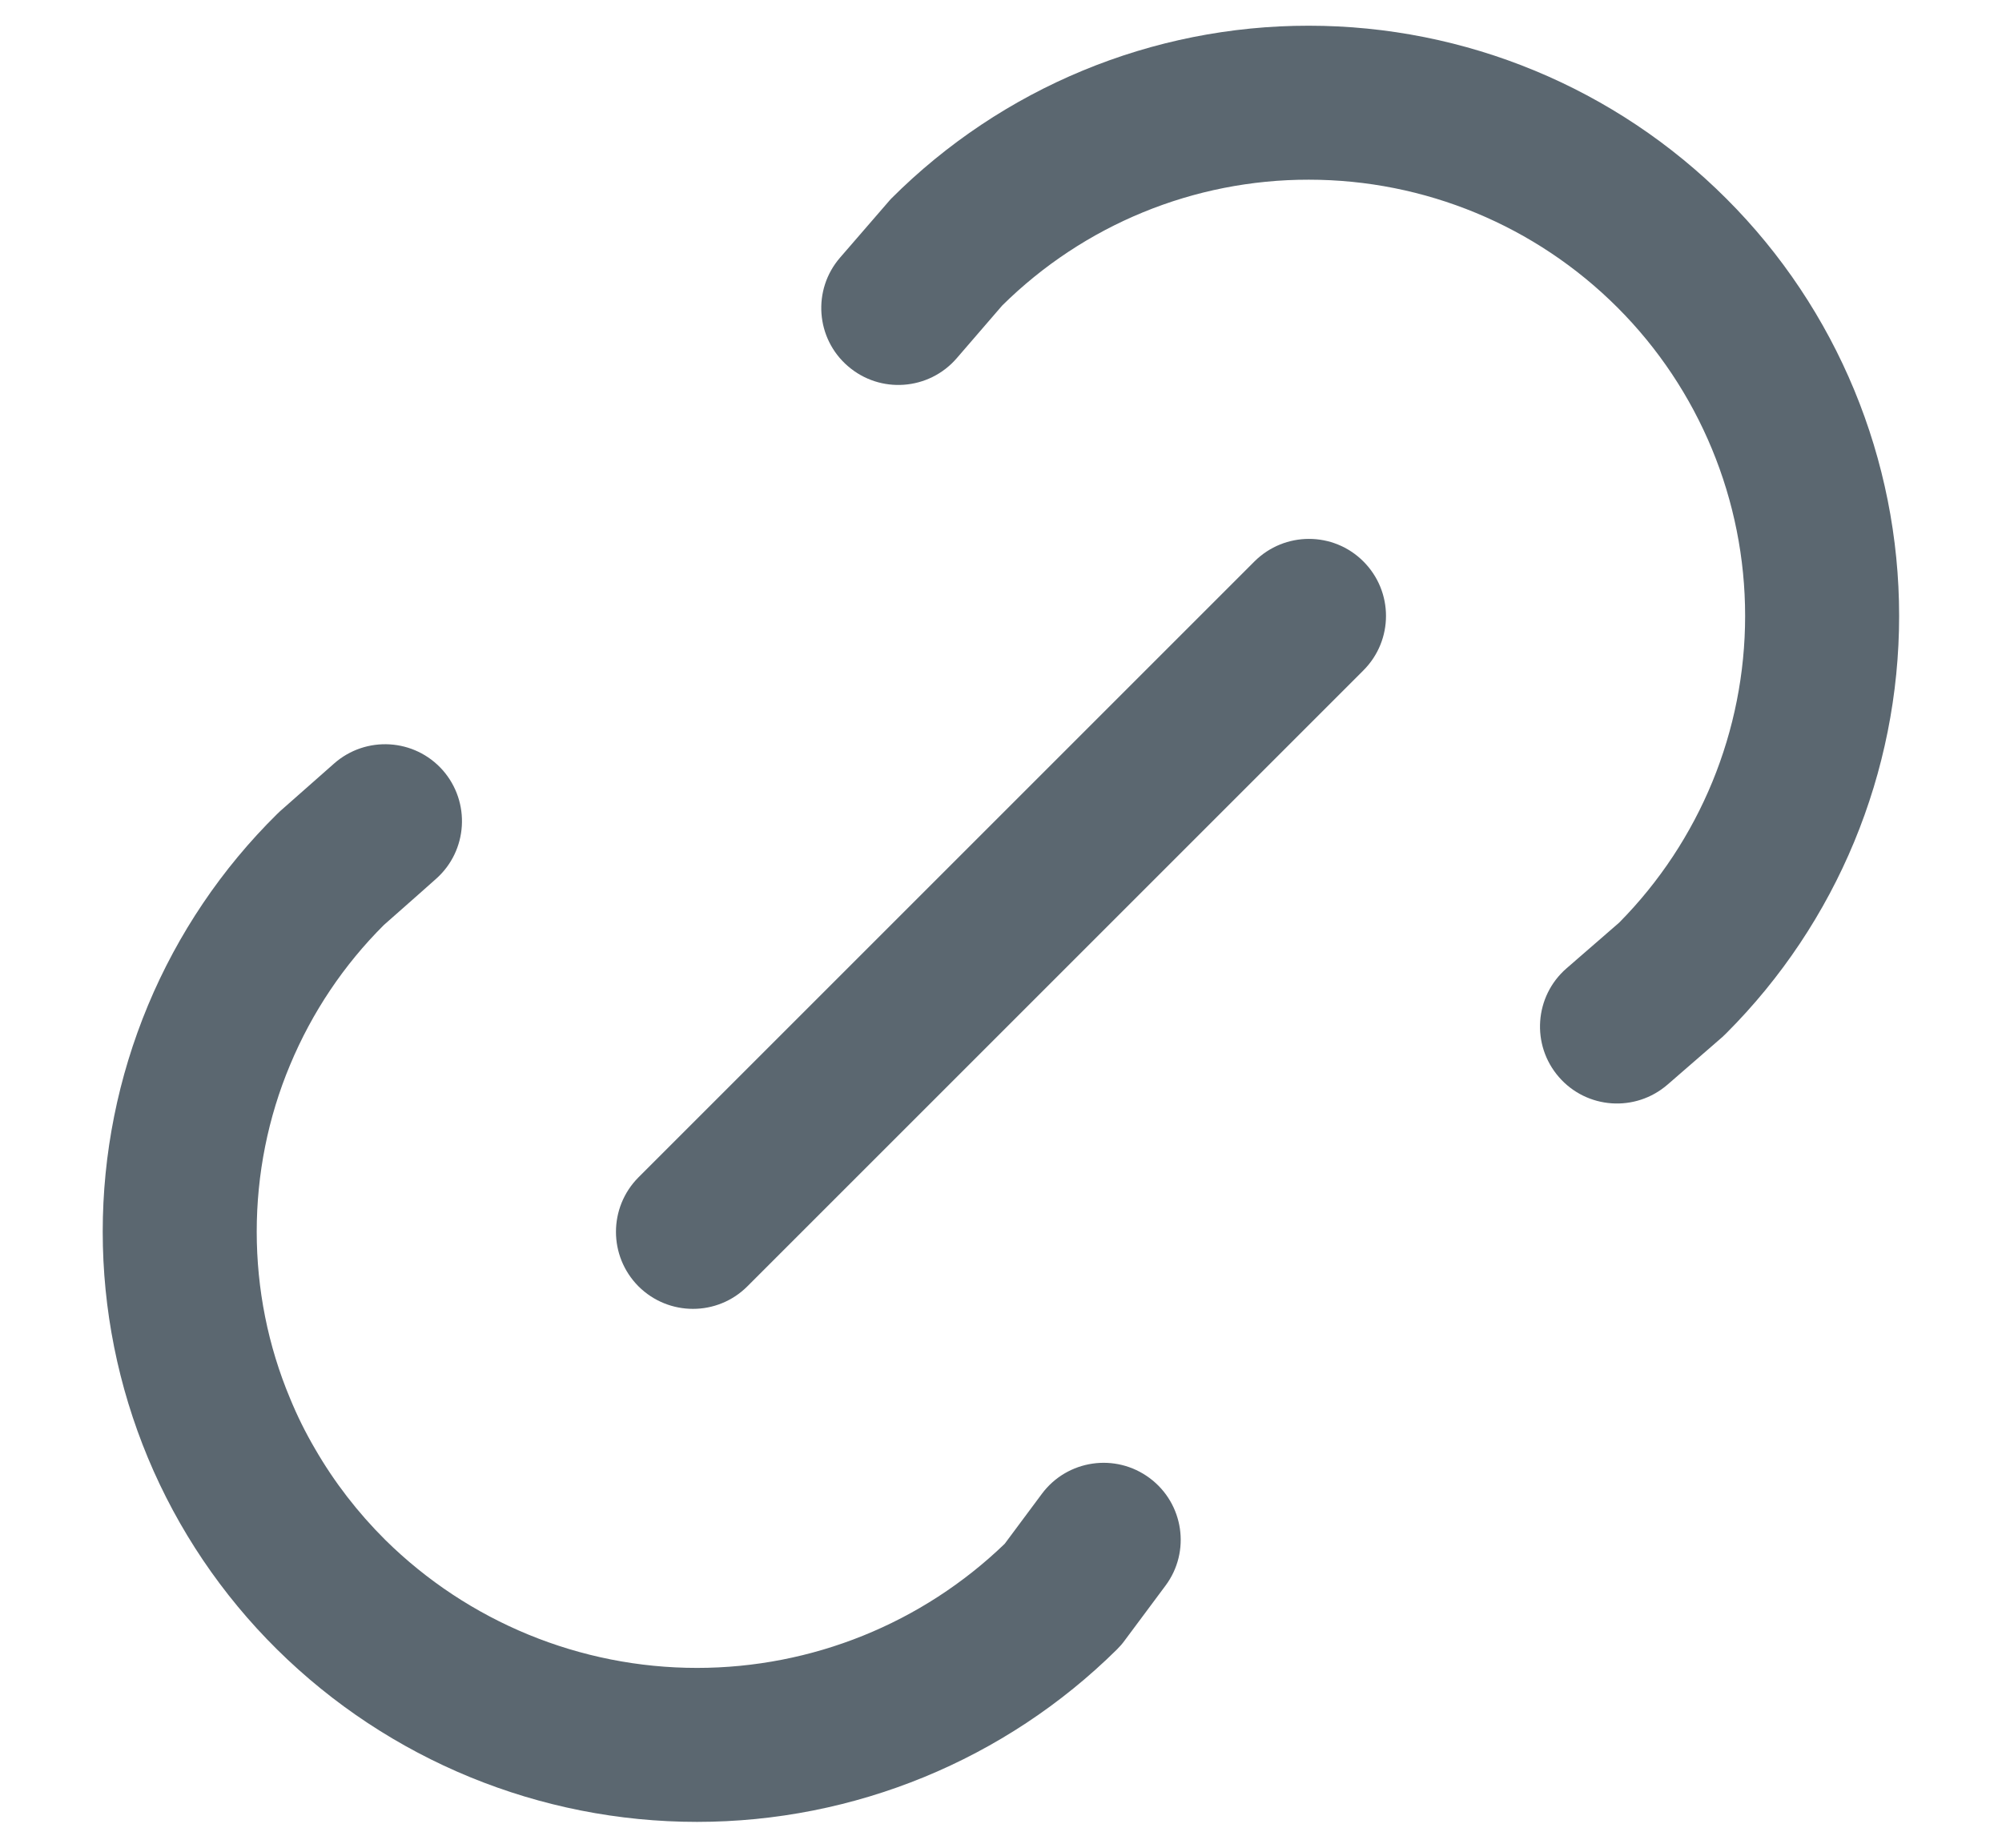 <svg width="13" height="12" viewBox="0 0 13 12" fill="none" xmlns="http://www.w3.org/2000/svg">
<path d="M6.508 1.984L6.212 2.327C6.031 2.536 5.715 2.559 5.506 2.378C5.297 2.198 5.274 1.882 5.455 1.673L5.764 1.316C5.771 1.307 5.78 1.298 5.788 1.289C6.507 0.57 7.482 0.166 8.499 0.167C9.516 0.167 10.491 0.571 11.21 1.29C11.929 2.008 12.332 2.984 12.332 4C12.332 5.017 11.928 5.992 11.209 6.711C11.201 6.719 11.193 6.727 11.184 6.735L10.828 7.044C10.619 7.225 10.304 7.203 10.123 6.995C9.941 6.786 9.964 6.47 10.172 6.289L10.514 5.992C11.038 5.462 11.332 4.746 11.332 4C11.332 3.249 11.034 2.528 10.503 1.997C9.971 1.465 9.251 1.167 8.499 1.167C7.753 1.166 7.038 1.46 6.508 1.984Z" fill="#5B6770"/>
<path d="M8.853 3.646C9.049 3.842 9.049 4.158 8.853 4.354L4.853 8.354C4.658 8.549 4.342 8.549 4.146 8.354C3.951 8.158 3.951 7.842 4.146 7.646L8.146 3.646C8.342 3.451 8.658 3.451 8.853 3.646Z" fill="#5B6770"/>
<path fill-rule="evenodd" clip-rule="evenodd" d="M2.831 5.708C3.038 5.525 3.057 5.209 2.875 5.002C2.692 4.795 2.376 4.776 2.169 4.959L1.82 5.267C1.813 5.274 1.806 5.28 1.799 5.287C1.44 5.641 1.155 6.064 0.961 6.529C0.767 6.995 0.667 7.494 0.667 7.999C0.667 8.504 0.767 9.003 0.961 9.469C1.155 9.934 1.44 10.357 1.799 10.712C2.525 11.43 3.505 11.832 4.526 11.832C5.547 11.832 6.527 11.43 7.253 10.712C7.271 10.694 7.288 10.675 7.303 10.654L7.568 10.298C7.733 10.077 7.687 9.764 7.465 9.599C7.243 9.434 6.93 9.48 6.765 9.702L6.524 10.026C5.988 10.543 5.272 10.832 4.526 10.832C3.768 10.832 3.041 10.533 2.502 10.001C2.324 9.824 2.17 9.625 2.045 9.408C1.984 9.304 1.93 9.195 1.884 9.083C1.74 8.74 1.667 8.371 1.667 7.999C1.667 7.627 1.74 7.258 1.884 6.915C2.026 6.575 2.232 6.267 2.493 6.007L2.724 5.803L2.831 5.708Z" fill="#5B6770"/>
</svg>

